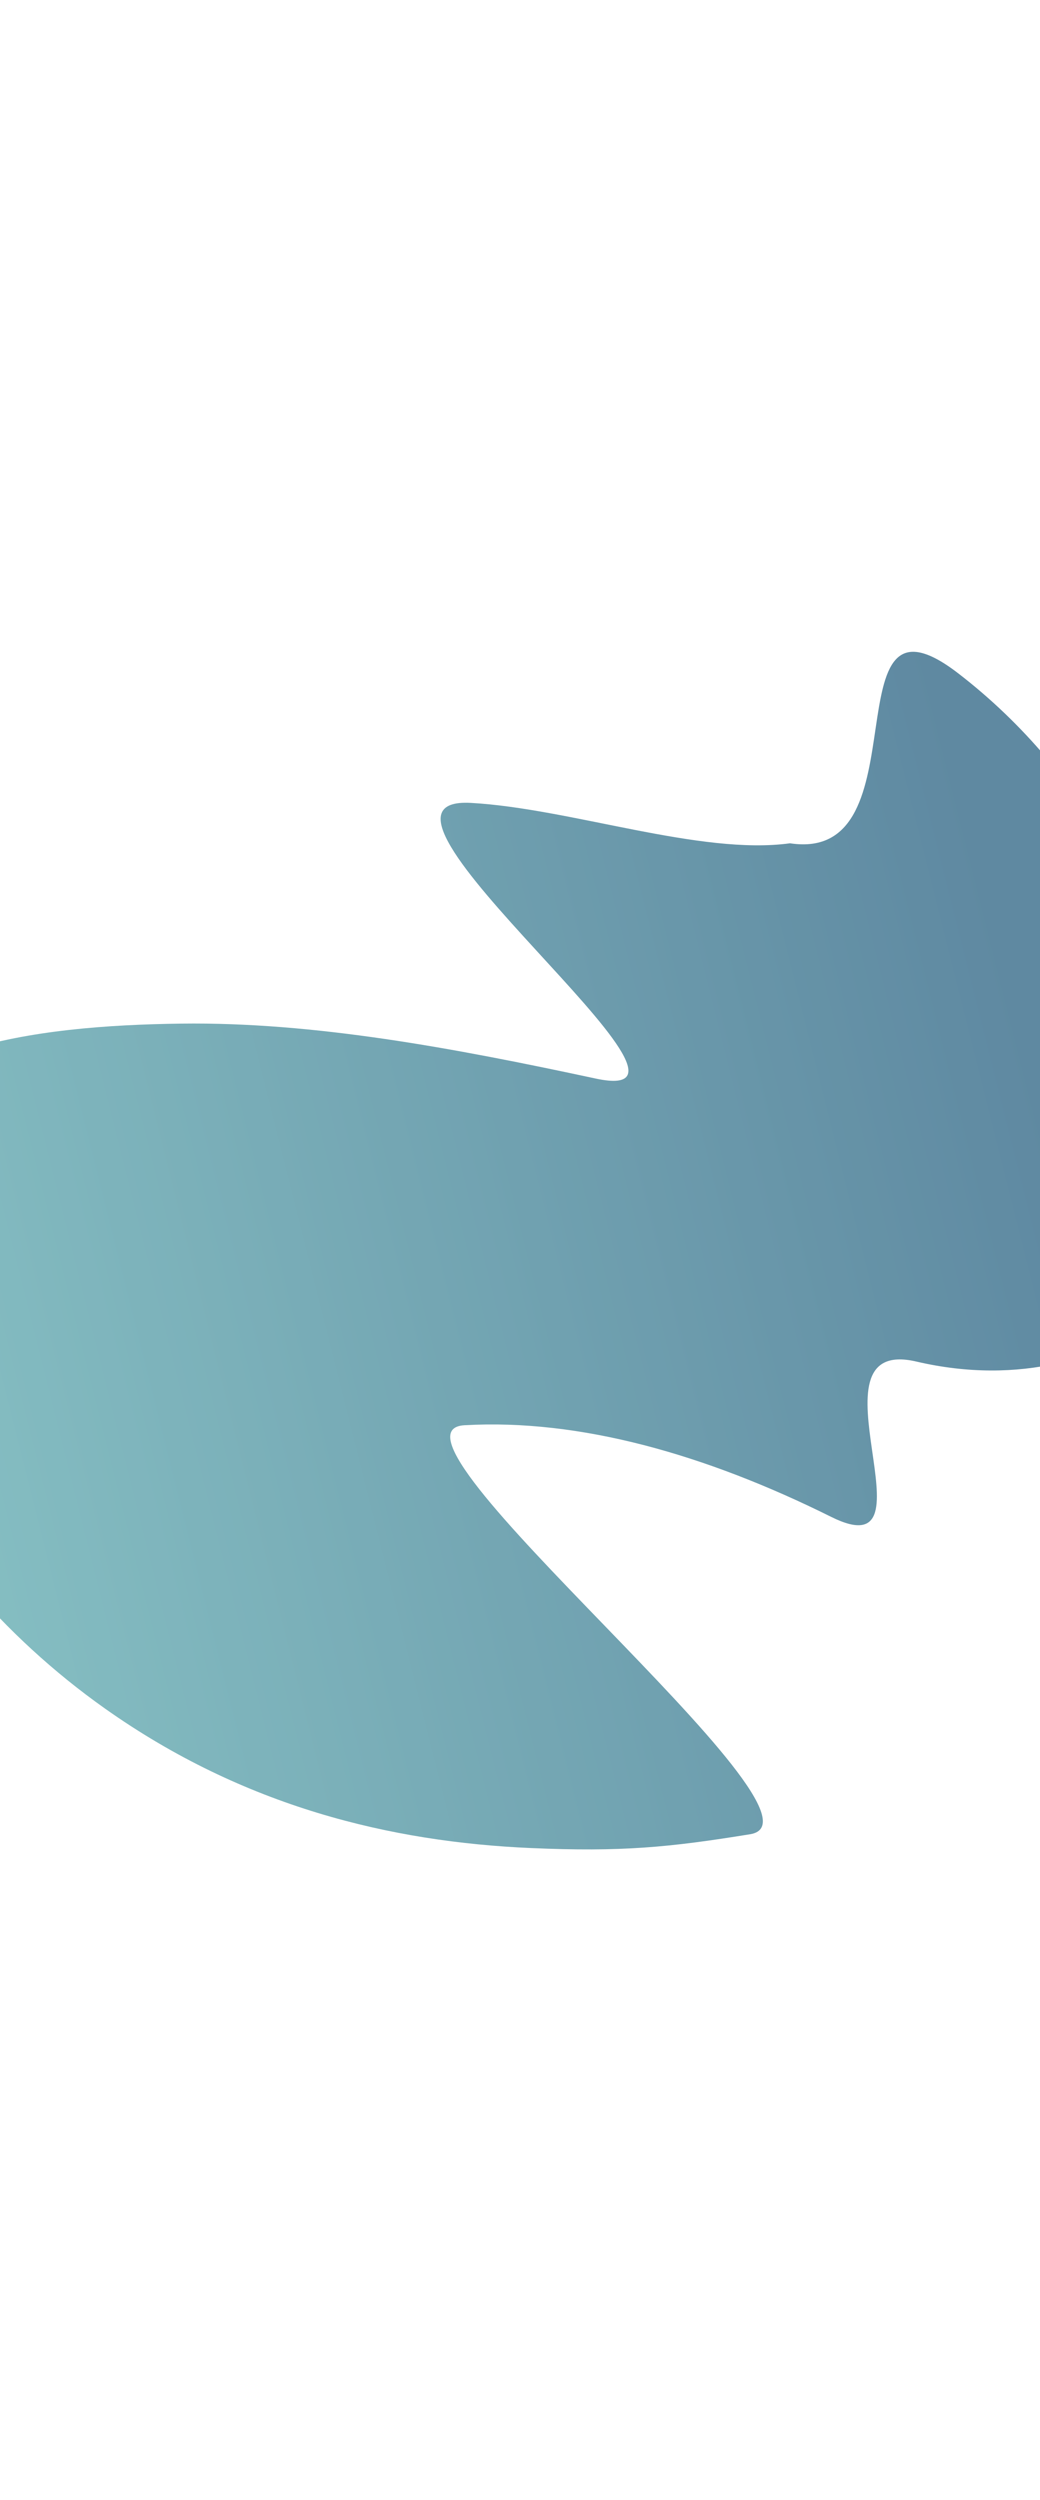 <?xml version="1.0" encoding="UTF-8"?> <svg xmlns="http://www.w3.org/2000/svg" width="320" height="769" viewBox="0 0 320 769" fill="none"> <g opacity="0.65" filter="url(#filter0_f_2010_777)"> <path d="M144.894 246.977C175.545 248.683 215.509 263.188 243.077 259.403C284.931 265.756 254.278 175.923 294.788 207.088C315.146 222.75 330.993 242.164 341.423 261.638C357.555 291.756 370.797 324.846 376.085 354.005C380.159 376.474 374.826 392.632 358.654 404.4C340.444 417.651 313.792 426.266 281.962 418.831C246.363 410.515 289.898 483.589 255.752 466.609C217.068 447.372 178.427 436.397 142.931 438.413C111.413 440.204 260.377 559.424 230.823 564.226C205.79 568.293 191.191 569.691 163.321 568.477C120.412 566.611 75.116 555.847 32.368 525.616C-31.627 480.358 -64.717 407.14 -51.62 359.364C-41.371 321.979 10.395 315.459 55.776 314.872C96.547 314.346 139.208 322.309 183.302 331.776C229.128 341.615 100.968 244.531 144.894 246.977Z" fill="url(#paint0_linear_2010_777)"></path> </g> <defs> <filter id="filter0_f_2010_777" x="-254.451" y="0.497" width="831.845" height="768.402" filterUnits="userSpaceOnUse" color-interpolation-filters="sRGB"> <feFlood flood-opacity="0" result="BackgroundImageFix"></feFlood> <feBlend mode="normal" in="SourceGraphic" in2="BackgroundImageFix" result="shape"></feBlend> <feGaussianBlur stdDeviation="100" result="effect1_foregroundBlur_2010_777"></feGaussianBlur> </filter> <linearGradient id="paint0_linear_2010_777" x1="-211.416" y1="485.156" x2="322.284" y2="351.08" gradientUnits="userSpaceOnUse"> <stop stop-color="#64C8BD"></stop> <stop offset="1" stop-color="#094A6F"></stop> </linearGradient> </defs> </svg> 